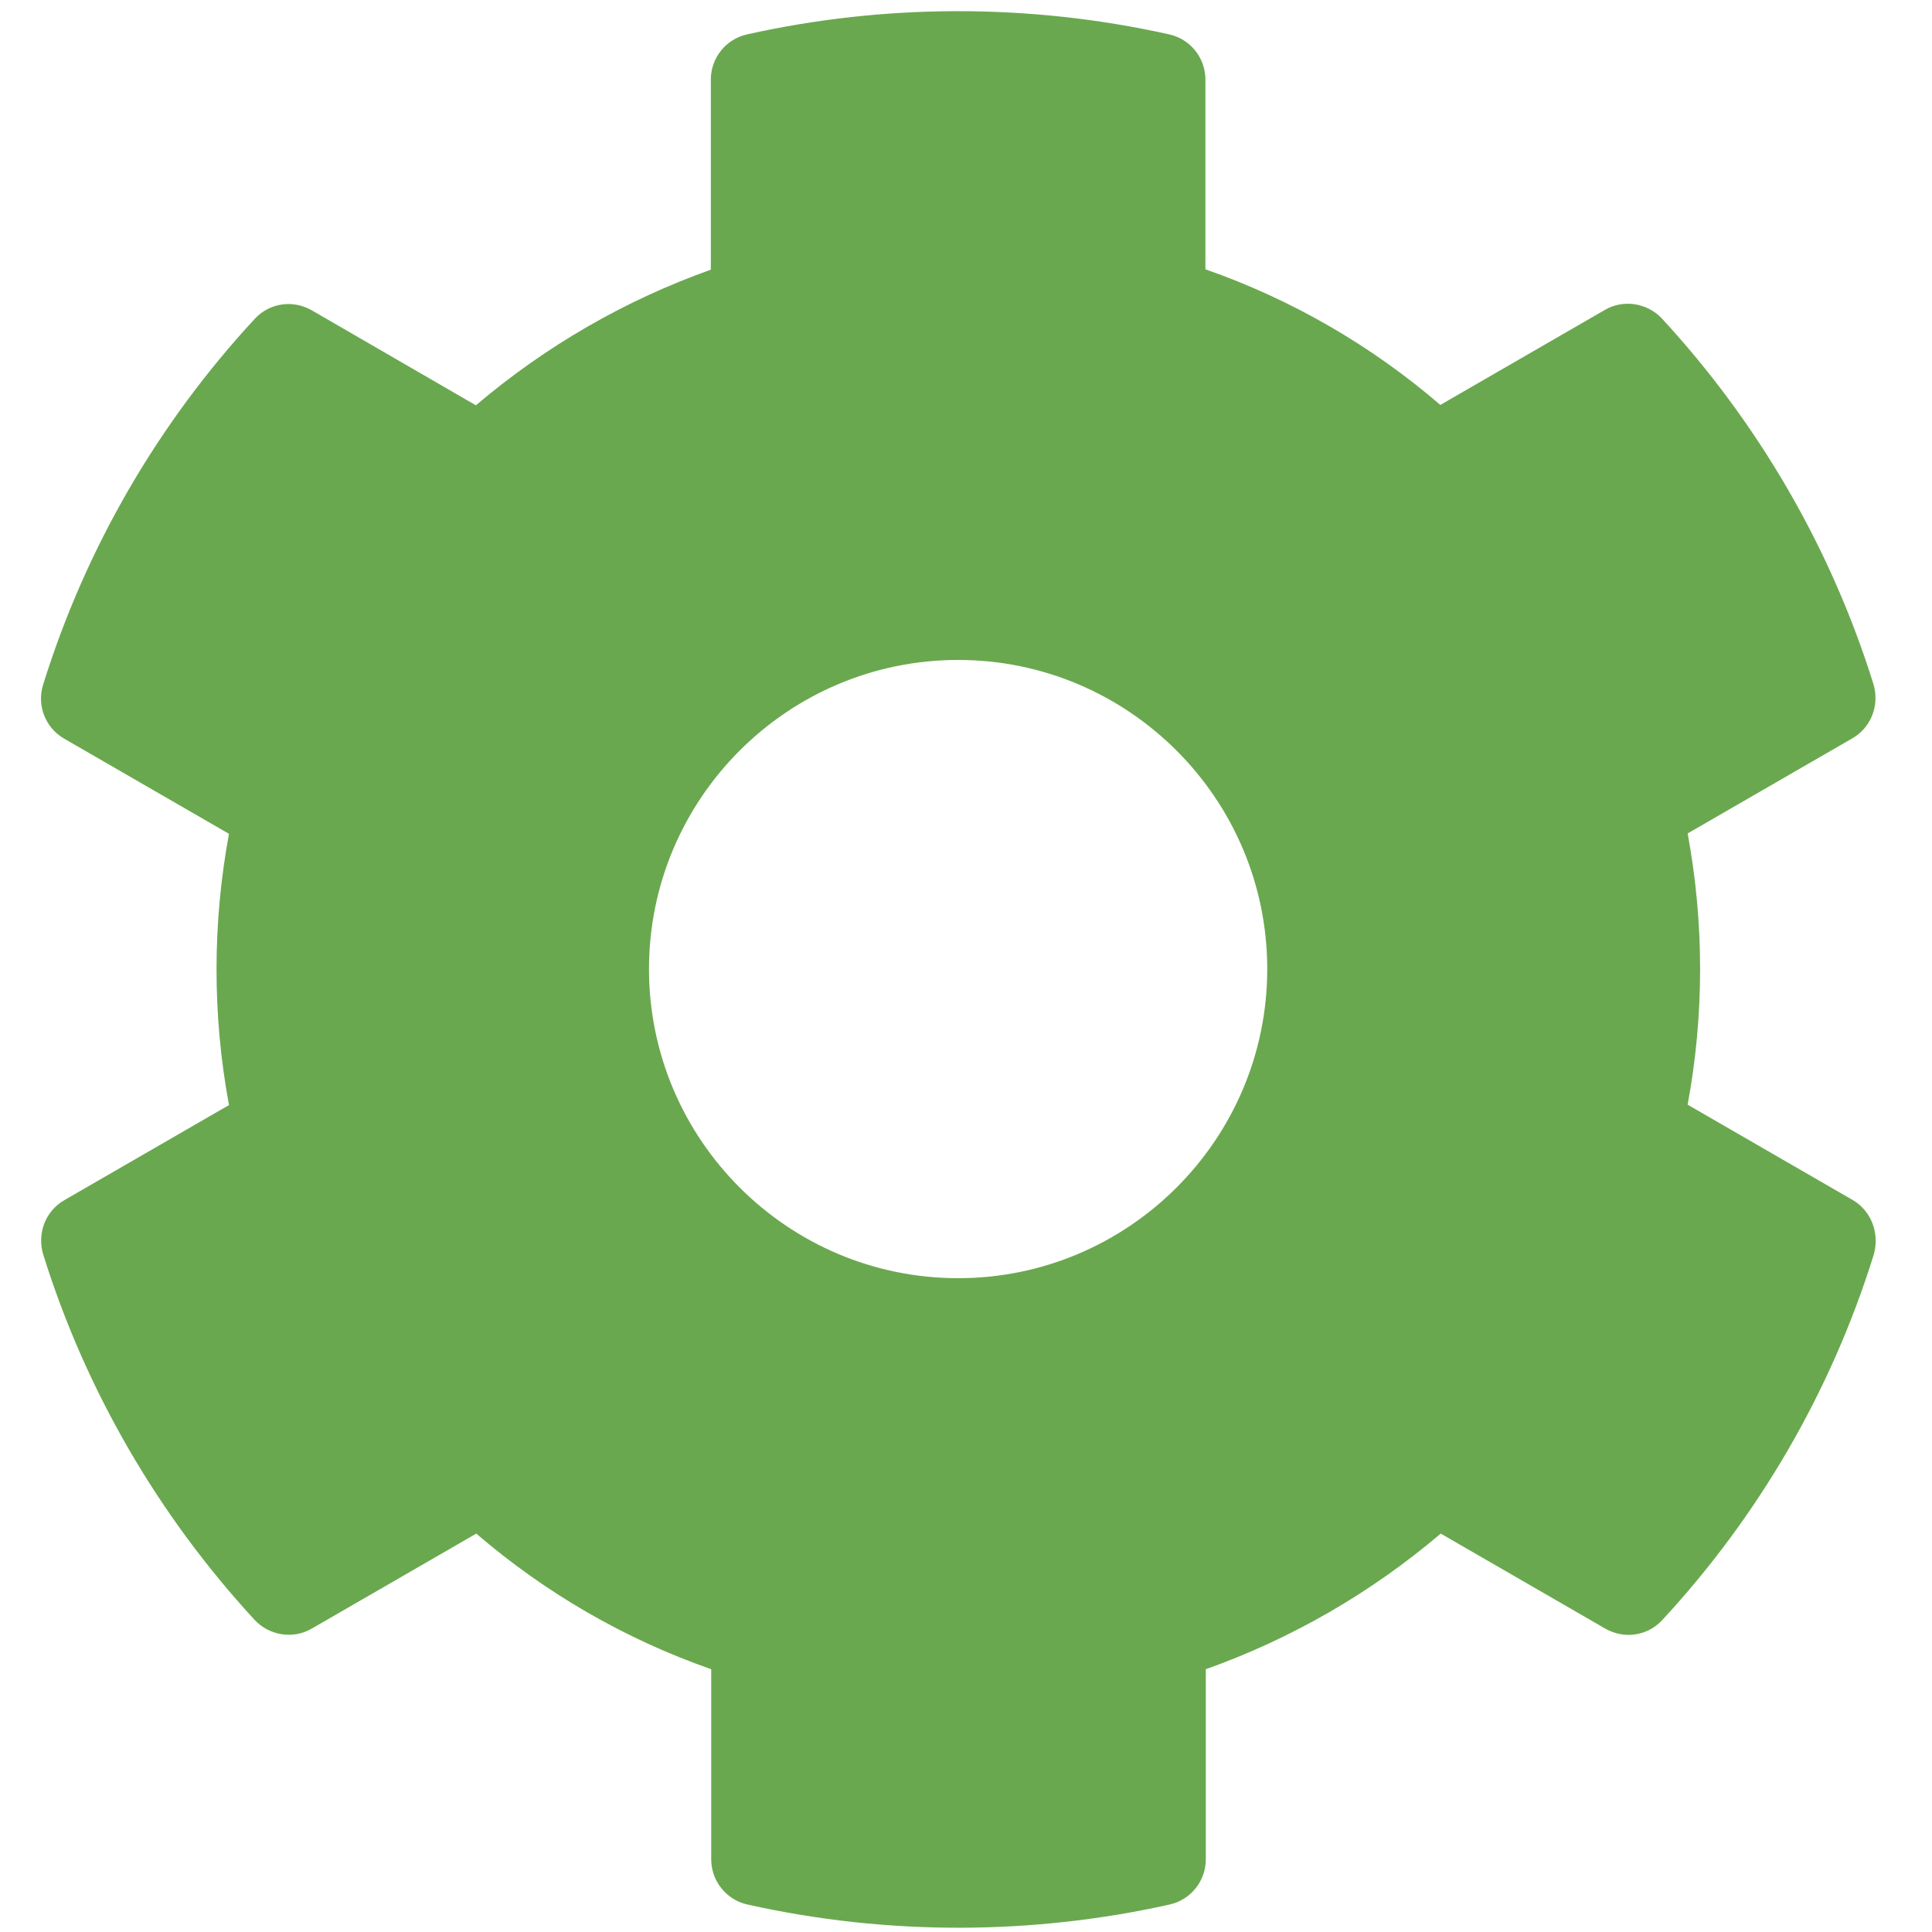 <?xml version="1.0" encoding="utf-8"?>
<svg viewBox="0 0 500 500" xmlns="http://www.w3.org/2000/svg">
  <path d="M 479.361 310.493 L 436.761 285.893 C 441.061 262.693 441.061 238.893 436.761 215.693 L 479.361 191.093 C 484.261 188.293 486.461 182.493 484.861 177.093 C 473.761 141.493 454.861 109.293 430.161 82.493 C 426.361 78.393 420.161 77.393 415.361 80.193 L 372.761 104.793 C 354.861 89.393 334.261 77.493 311.961 69.693 L 311.961 20.593 C 311.961 14.993 308.061 10.093 302.561 8.893 C 265.861 0.693 228.261 1.093 193.361 8.893 C 187.861 10.093 183.961 14.993 183.961 20.593 L 183.961 69.793 C 161.761 77.693 141.161 89.593 123.161 104.893 L 80.661 80.293 C 75.761 77.493 69.661 78.393 65.861 82.593 C 41.161 109.293 22.261 141.493 11.161 177.193 C 9.461 182.593 11.761 188.393 16.661 191.193 L 59.261 215.793 C 54.961 238.993 54.961 262.793 59.261 285.993 L 16.661 310.593 C 11.761 313.393 9.561 319.193 11.161 324.593 C 22.261 360.193 41.161 392.393 65.861 419.193 C 69.661 423.293 75.861 424.293 80.661 421.493 L 123.261 396.893 C 141.161 412.293 161.761 424.193 184.061 431.993 L 184.061 481.193 C 184.061 486.793 187.961 491.693 193.461 492.893 C 230.161 501.093 267.761 500.693 302.661 492.893 C 308.161 491.693 312.061 486.793 312.061 481.193 L 312.061 431.993 C 334.261 424.093 354.861 412.193 372.861 396.893 L 415.461 421.493 C 420.361 424.293 426.461 423.393 430.261 419.193 C 454.961 392.493 473.861 360.293 484.961 324.593 C 486.461 319.093 484.261 313.293 479.361 310.493 Z M 247.961 330.793 C 203.861 330.793 167.961 294.893 167.961 250.793 C 167.961 206.693 203.861 170.793 247.961 170.793 C 292.061 170.793 327.961 206.693 327.961 250.793 C 327.961 294.893 292.061 330.793 247.961 330.793 Z" style="fill: #6aa84f; pointer-events: none;"/>
</svg>